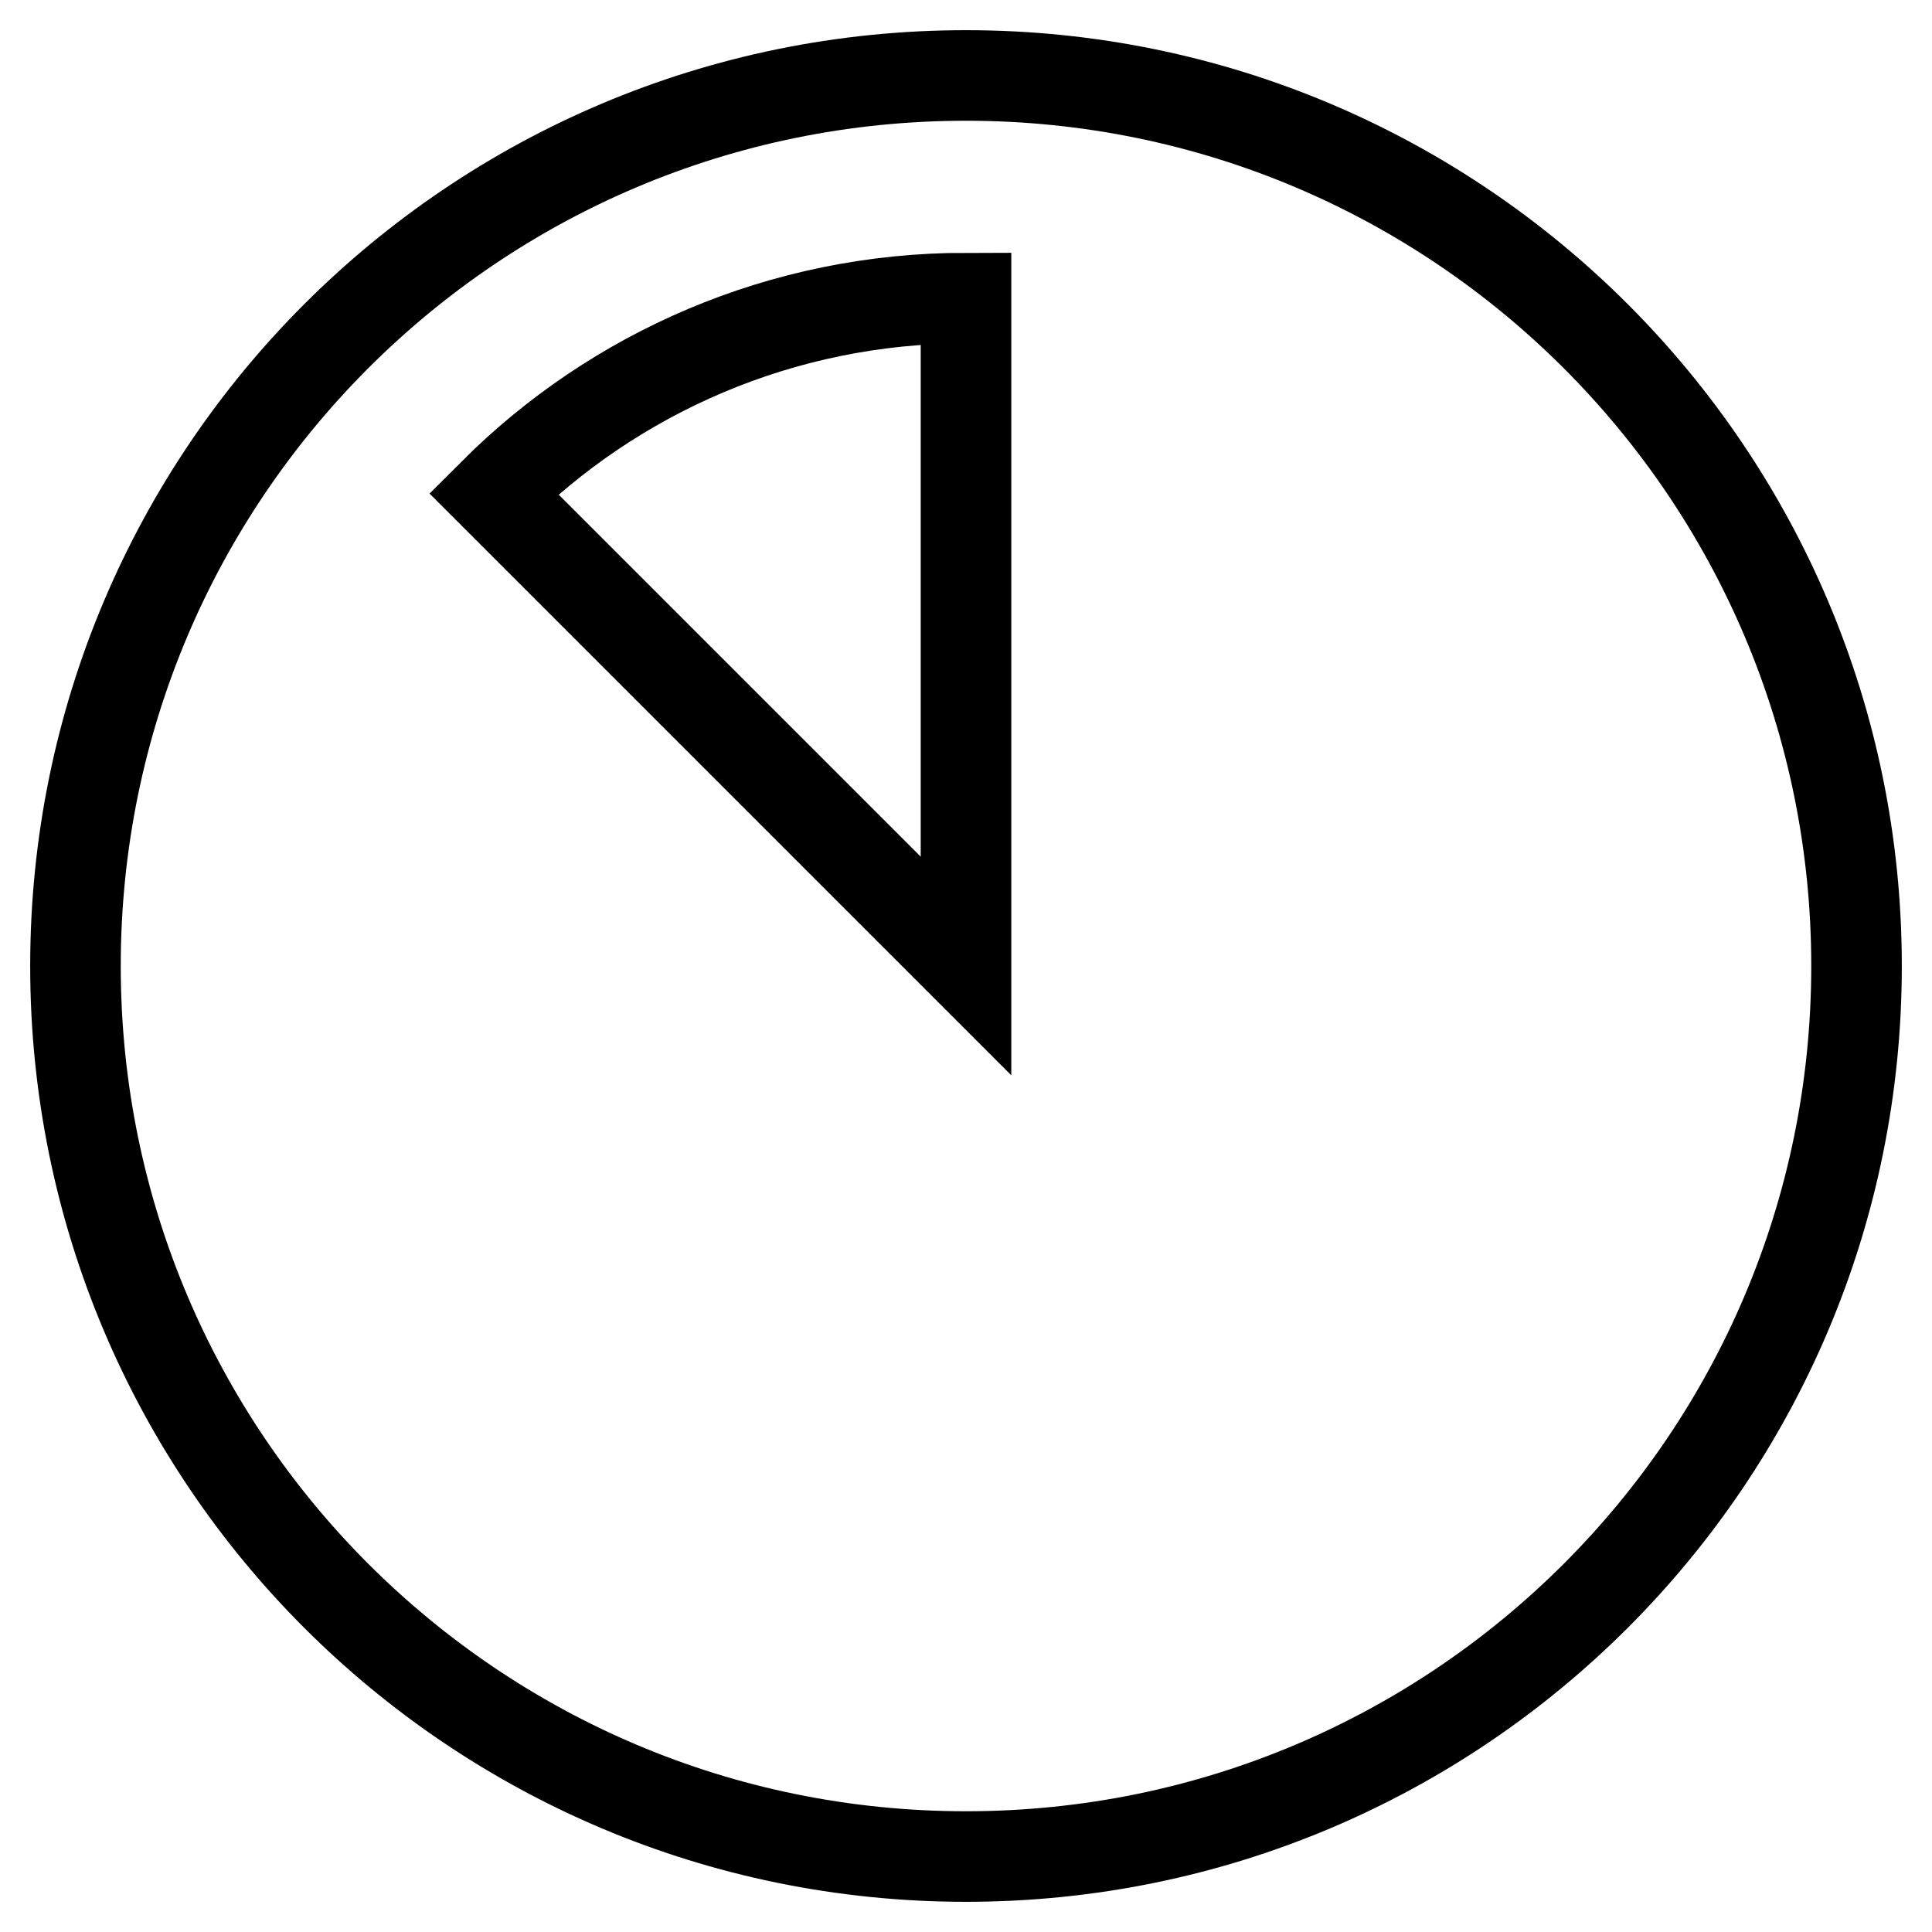 <?xml version="1.0" encoding="utf-8"?>
<!-- Svg Vector Icons : http://www.onlinewebfonts.com/icon -->
<!DOCTYPE svg PUBLIC "-//W3C//DTD SVG 1.1//EN" "http://www.w3.org/Graphics/SVG/1.1/DTD/svg11.dtd">
<svg version="1.1" xmlns="http://www.w3.org/2000/svg" xmlns:xlink="http://www.w3.org/1999/xlink" x="0px" y="0px" viewBox="0 0 256 256" enable-background="new 0 0 256 256" xml:space="preserve">
<g> <path stroke-width="12" fill-opacity="0" stroke="#000000"  d="M128,39.5c-24.4,0-46.6,9.9-62.6,25.9L128,128V39.5z M128,246c65.2,0,118-52.8,118-118 c0-65.2-52.8-118-118-118C62.8,10,10,62.8,10,128C10,193.2,62.8,246,128,246z"/></g>
</svg>
